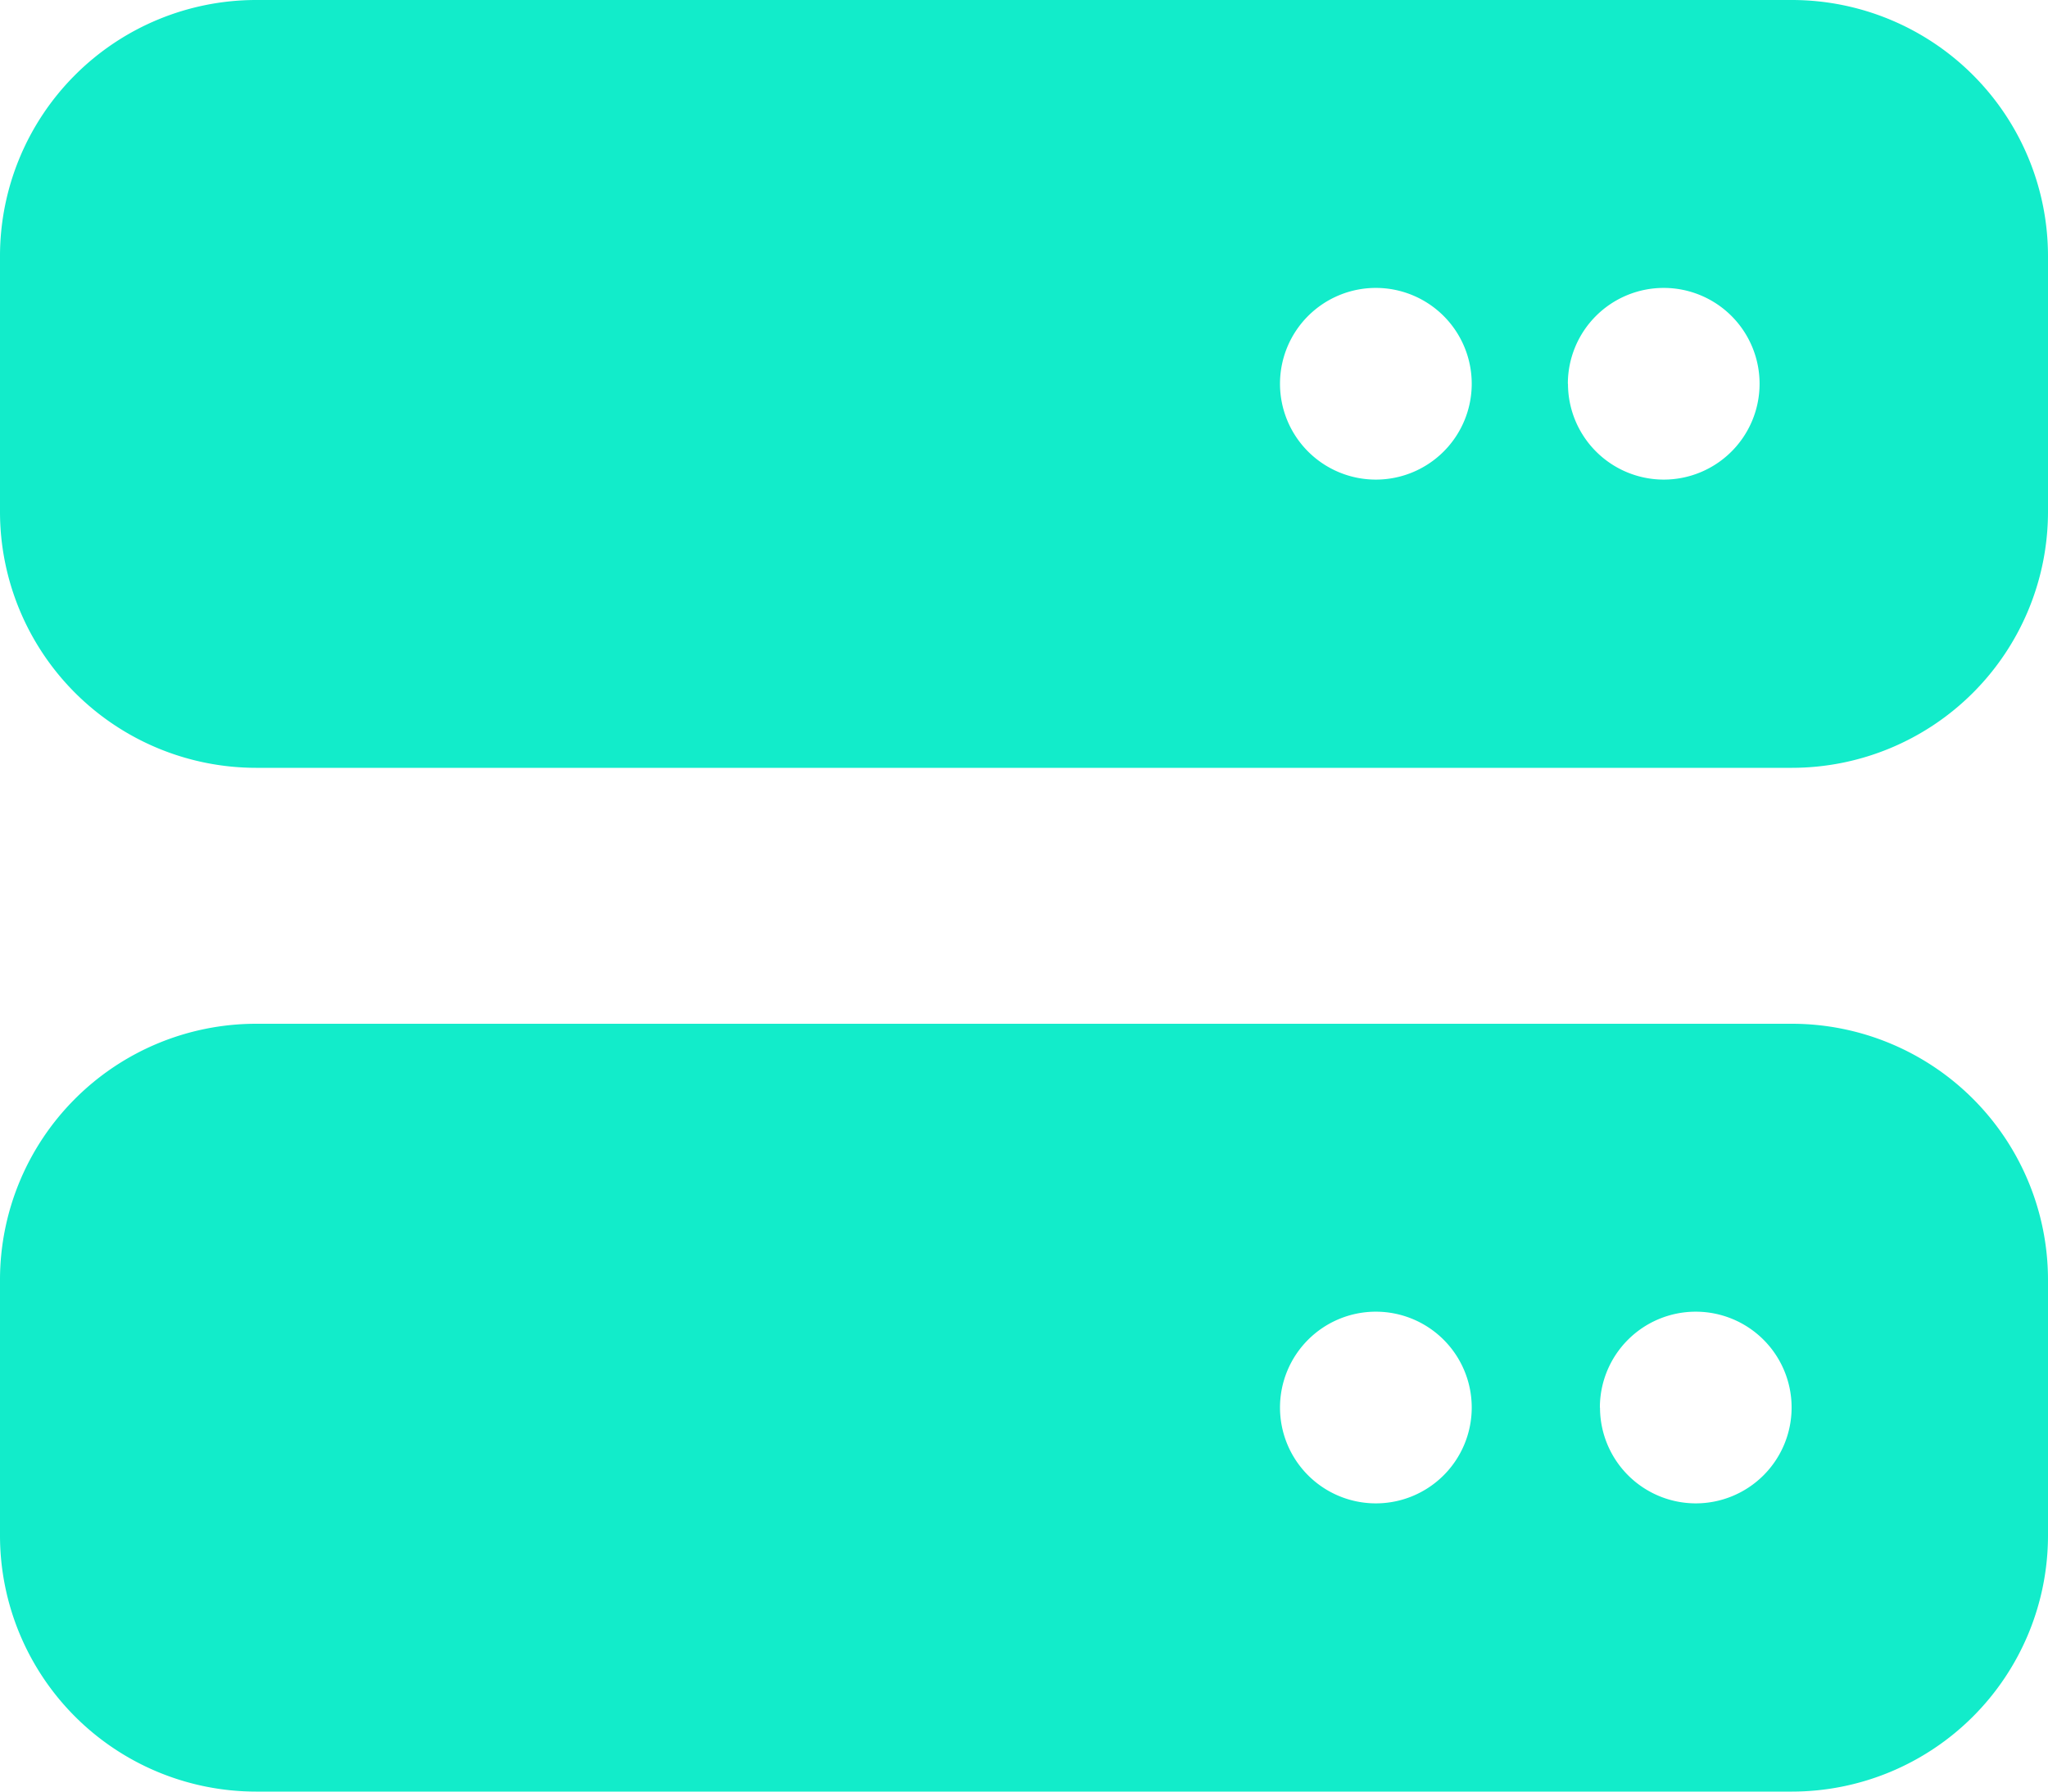 <svg xmlns="http://www.w3.org/2000/svg" width="47" height="41.125" viewBox="0 0 47 41.125"><path d="M5.875,32A5.88,5.88,0,0,0,0,37.875V43.75a5.88,5.88,0,0,0,5.875,5.875h35.25A5.88,5.88,0,0,0,47,43.75V37.875A5.88,5.88,0,0,0,41.125,32Zm25.7,6.609a2.2,2.2,0,1,1-2.2,2.2A2.2,2.2,0,0,1,31.578,38.609Zm4.406,2.2a2.2,2.2,0,1,1,2.2,2.2A2.2,2.2,0,0,1,35.984,40.813ZM5.875,55.5A5.88,5.88,0,0,0,0,61.375V67.25a5.88,5.88,0,0,0,5.875,5.875h35.25A5.88,5.88,0,0,0,47,67.25V61.375A5.88,5.88,0,0,0,41.125,55.5Zm25.7,6.609a2.2,2.2,0,1,1-2.2,2.2A2.2,2.2,0,0,1,31.578,62.109Zm5.141,2.2a2.2,2.2,0,1,1,2.2,2.2A2.2,2.2,0,0,1,36.719,64.312Z" transform="translate(0 -32)" fill="#12ecca"/></svg>